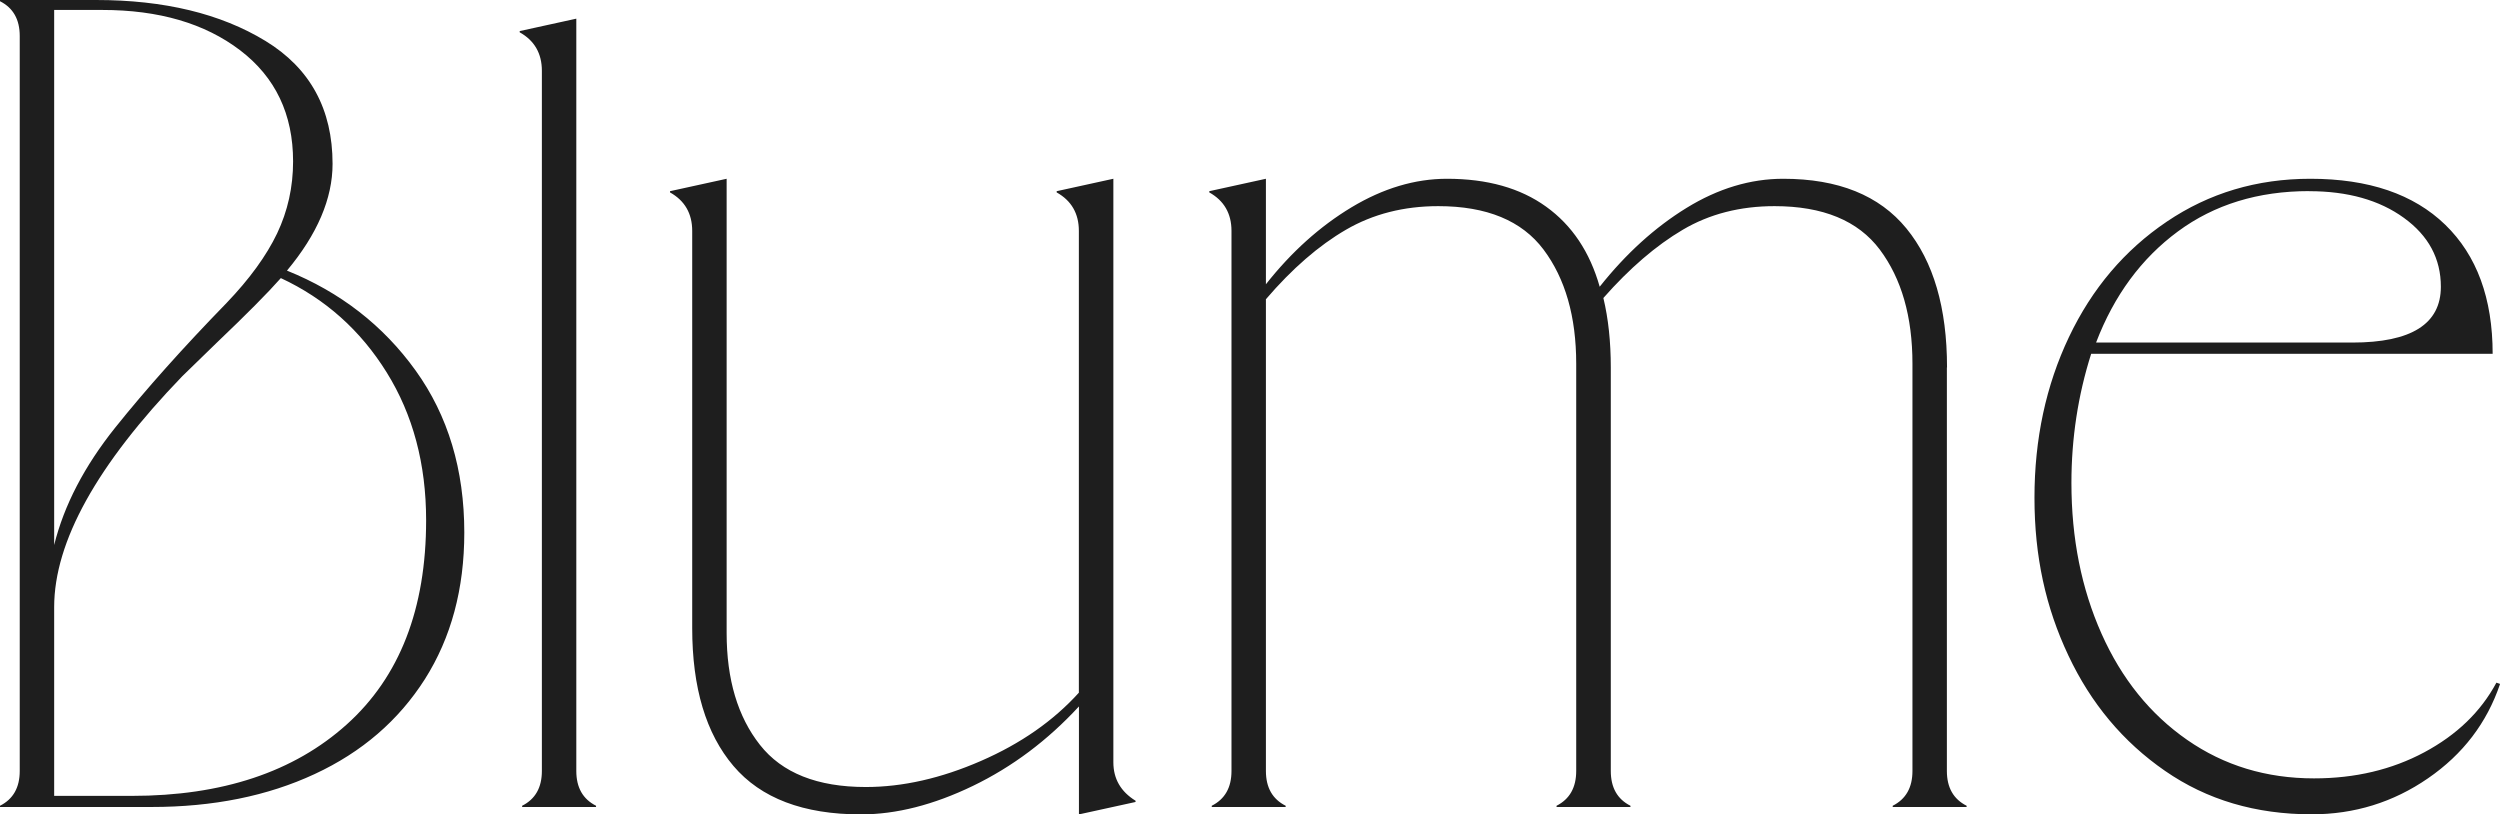 <svg width="264" height="86" viewBox="0 0 264 86" fill="none" xmlns="http://www.w3.org/2000/svg">
<g clip-path="url(#clip0_2311_141)">
<path d="M243.843 20.189C247.915 20.189 251.26 21.125 253.853 23.007C256.454 24.888 257.755 27.315 257.755 30.279C257.755 34.213 254.637 36.175 248.392 36.175H221.344C223.25 31.191 226.135 27.282 229.988 24.44C233.842 21.598 238.463 20.181 243.835 20.181M263.612 72.106C261.964 75.169 259.427 77.612 256.002 79.444C252.577 81.276 248.699 82.197 244.36 82.197C239.327 82.197 234.868 80.845 230.966 78.133C227.064 75.421 224.05 71.691 221.925 66.927C219.801 62.163 218.742 56.853 218.742 50.997C218.742 46.282 219.437 41.738 220.827 37.364H263.224C263.224 31.509 261.552 26.965 258.216 23.731C254.879 20.498 250.129 18.878 243.973 18.878C238.334 18.878 233.284 20.384 228.825 23.398C224.357 26.411 220.916 30.475 218.484 35.589C216.052 40.703 214.84 46.363 214.84 52.569C214.84 58.775 216.028 64.15 218.419 69.215C220.802 74.281 224.204 78.353 228.631 81.407C233.05 84.469 238.212 85.992 244.11 85.992C248.618 85.992 252.714 84.73 256.398 82.189C260.082 79.656 262.619 76.333 264.008 72.221L263.62 72.09L263.612 72.106ZM205.606 38.806C205.606 32.511 204.176 27.616 201.316 24.122C198.456 20.629 194.118 18.878 188.309 18.878C184.844 18.878 181.434 19.904 178.098 21.956C174.761 24.008 171.699 26.785 168.928 30.279C167.886 26.606 166.004 23.788 163.273 21.826C160.543 19.855 157.052 18.878 152.803 18.878C149.418 18.878 146.057 19.887 142.721 21.891C139.384 23.902 136.371 26.606 133.68 30.019V18.878L127.702 20.189V20.319C129.261 21.191 130.045 22.551 130.045 24.383V81.415C130.045 83.166 129.35 84.388 127.961 85.088V85.218H135.765V85.088C134.375 84.388 133.68 83.166 133.68 81.415V31.599C136.451 28.365 139.271 25.922 142.131 24.261C144.991 22.599 148.247 21.769 151.882 21.769C156.996 21.769 160.704 23.3 162.998 26.354C165.293 29.416 166.448 33.431 166.448 38.415V81.415C166.448 83.166 165.753 84.388 164.372 85.088V85.218H172.176V85.088C170.786 84.388 170.1 83.166 170.1 81.415V38.806C170.1 36.094 169.841 33.651 169.316 31.468C172.087 28.325 174.882 25.922 177.702 24.261C180.521 22.599 183.753 21.769 187.388 21.769C192.502 21.769 196.211 23.3 198.505 26.354C200.799 29.416 201.955 33.431 201.955 38.415V81.415C201.955 83.166 201.26 84.388 199.87 85.088V85.218H207.674V85.088C206.285 84.388 205.59 83.166 205.59 81.415V38.806H205.606ZM117.563 18.878L111.585 20.189V20.319C113.144 21.191 113.928 22.551 113.928 24.383V73.149C111.237 76.121 107.796 78.524 103.587 80.356C99.378 82.189 95.33 83.109 91.428 83.109C86.314 83.109 82.582 81.627 80.247 78.654C77.904 75.682 76.733 71.748 76.733 66.854V18.878L70.754 20.189V20.319C72.314 21.191 73.097 22.551 73.097 24.383V66.332C73.097 72.628 74.551 77.473 77.452 80.886C80.352 84.298 84.844 86 90.911 86C94.635 86 98.586 84.998 102.747 82.987C106.907 80.975 110.631 78.182 113.936 74.599V86L119.914 84.689V84.558C118.355 83.597 117.571 82.246 117.571 80.495V18.878H117.563ZM57.222 81.415C57.222 83.166 56.528 84.388 55.138 85.088V85.218H62.942V85.088C61.553 84.388 60.858 83.166 60.858 81.415V1.971L54.88 3.282V3.412C56.439 4.284 57.222 5.644 57.222 7.476V81.415ZM19.252 39.726L22.895 36.184C26.014 33.211 28.268 30.939 29.657 29.367C34.343 31.55 38.067 34.872 40.839 39.335C43.609 43.79 44.999 48.994 44.999 54.939C44.999 64.296 42.204 71.479 36.613 76.504C31.023 81.529 23.453 84.045 13.92 84.045H5.72V64.117C5.72 57.211 10.228 49.084 19.244 39.734M23.93 31.989C19.333 36.713 15.414 41.102 12.159 45.166C8.911 49.23 6.762 53.359 5.72 57.553V1.051H10.793C16.78 1.051 21.627 2.468 25.359 5.31C29.084 8.152 30.95 12.061 30.95 17.045C30.95 19.757 30.384 22.29 29.262 24.652C28.131 27.013 26.353 29.457 23.93 31.989ZM0 0V0.13C1.39 0.831 2.084 2.052 2.084 3.803V81.415C2.084 83.166 1.39 84.388 0 85.088V85.218H15.996C22.5 85.218 28.244 84.062 33.228 81.741C38.213 79.428 42.091 76.081 44.87 71.716C47.641 67.342 49.03 62.187 49.03 56.242C49.03 49.605 47.318 43.896 43.892 39.132C40.467 34.367 35.935 30.849 30.304 28.577C33.511 24.733 35.119 20.971 35.119 17.306C35.119 11.54 32.76 7.207 28.034 4.324C23.299 1.441 17.337 0 10.147 0H0Z" fill="#1E1E1E"/>
</g>
<defs>
<clipPath id="clip0_2311_141">
<rect width="264" height="86" fill="white"/>
</clipPath>
</defs>
</svg>

